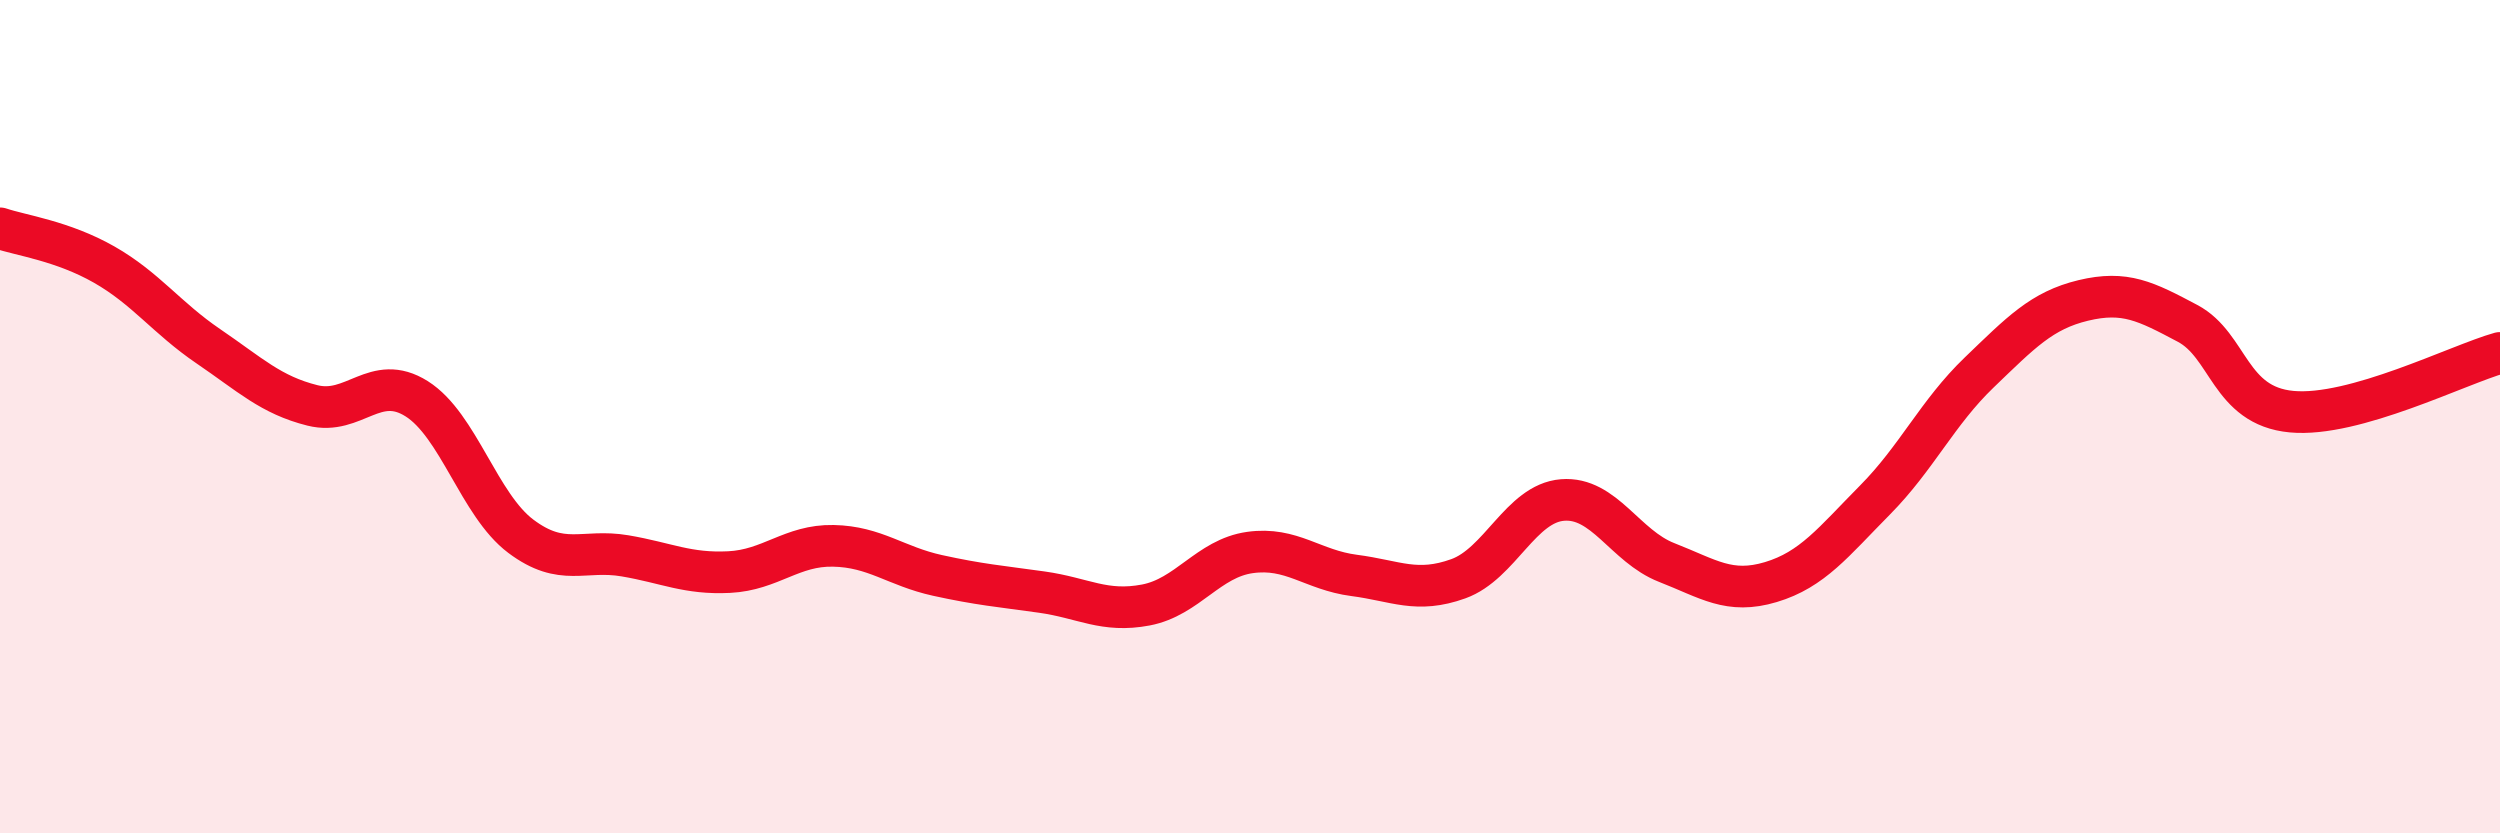 
    <svg width="60" height="20" viewBox="0 0 60 20" xmlns="http://www.w3.org/2000/svg">
      <path
        d="M 0,5.48 C 0.5,5.65 1.5,5.78 2.5,6.35 C 3.5,6.92 4,7.63 5,8.31 C 6,8.99 6.5,9.48 7.5,9.73 C 8.5,9.98 9,8.94 10,9.57 C 11,10.2 11.5,12.12 12.5,12.87 C 13.5,13.62 14,13.17 15,13.34 C 16,13.51 16.5,13.78 17.5,13.73 C 18.5,13.68 19,13.08 20,13.1 C 21,13.12 21.5,13.59 22.5,13.81 C 23.5,14.03 24,14.07 25,14.21 C 26,14.35 26.5,14.71 27.5,14.52 C 28.5,14.33 29,13.4 30,13.26 C 31,13.12 31.5,13.68 32.5,13.81 C 33.5,13.94 34,14.25 35,13.89 C 36,13.53 36.5,12.08 37.5,12 C 38.5,11.92 39,13.11 40,13.5 C 41,13.89 41.5,14.27 42.5,13.97 C 43.5,13.67 44,13.01 45,12 C 46,10.99 46.5,9.9 47.5,8.94 C 48.5,7.98 49,7.45 50,7.21 C 51,6.97 51.5,7.23 52.5,7.76 C 53.5,8.29 53.5,9.74 55,9.88 C 56.5,10.02 59,8.75 60,8.47L60 20L0 20Z"
        fill="#EB0A25"
        opacity="0.1"
        stroke-linecap="round"
        stroke-linejoin="round"
      />
      <path
        d="M 0,5.48 C 0.5,5.65 1.5,5.78 2.5,6.35 C 3.5,6.92 4,7.63 5,8.31 C 6,8.99 6.5,9.48 7.5,9.73 C 8.5,9.98 9,8.94 10,9.57 C 11,10.2 11.5,12.12 12.5,12.87 C 13.5,13.62 14,13.17 15,13.34 C 16,13.51 16.5,13.78 17.5,13.73 C 18.5,13.68 19,13.08 20,13.1 C 21,13.12 21.5,13.59 22.5,13.81 C 23.5,14.03 24,14.07 25,14.21 C 26,14.35 26.5,14.71 27.5,14.52 C 28.5,14.33 29,13.4 30,13.26 C 31,13.12 31.5,13.68 32.5,13.81 C 33.5,13.94 34,14.25 35,13.89 C 36,13.53 36.5,12.08 37.5,12 C 38.5,11.92 39,13.11 40,13.5 C 41,13.89 41.5,14.27 42.5,13.97 C 43.5,13.67 44,13.01 45,12 C 46,10.99 46.5,9.9 47.5,8.94 C 48.5,7.98 49,7.45 50,7.21 C 51,6.97 51.5,7.23 52.5,7.76 C 53.5,8.29 53.5,9.74 55,9.88 C 56.5,10.02 59,8.75 60,8.47"
        stroke="#EB0A25"
        stroke-width="1"
        fill="none"
        stroke-linecap="round"
        stroke-linejoin="round"
      />
    </svg>
  